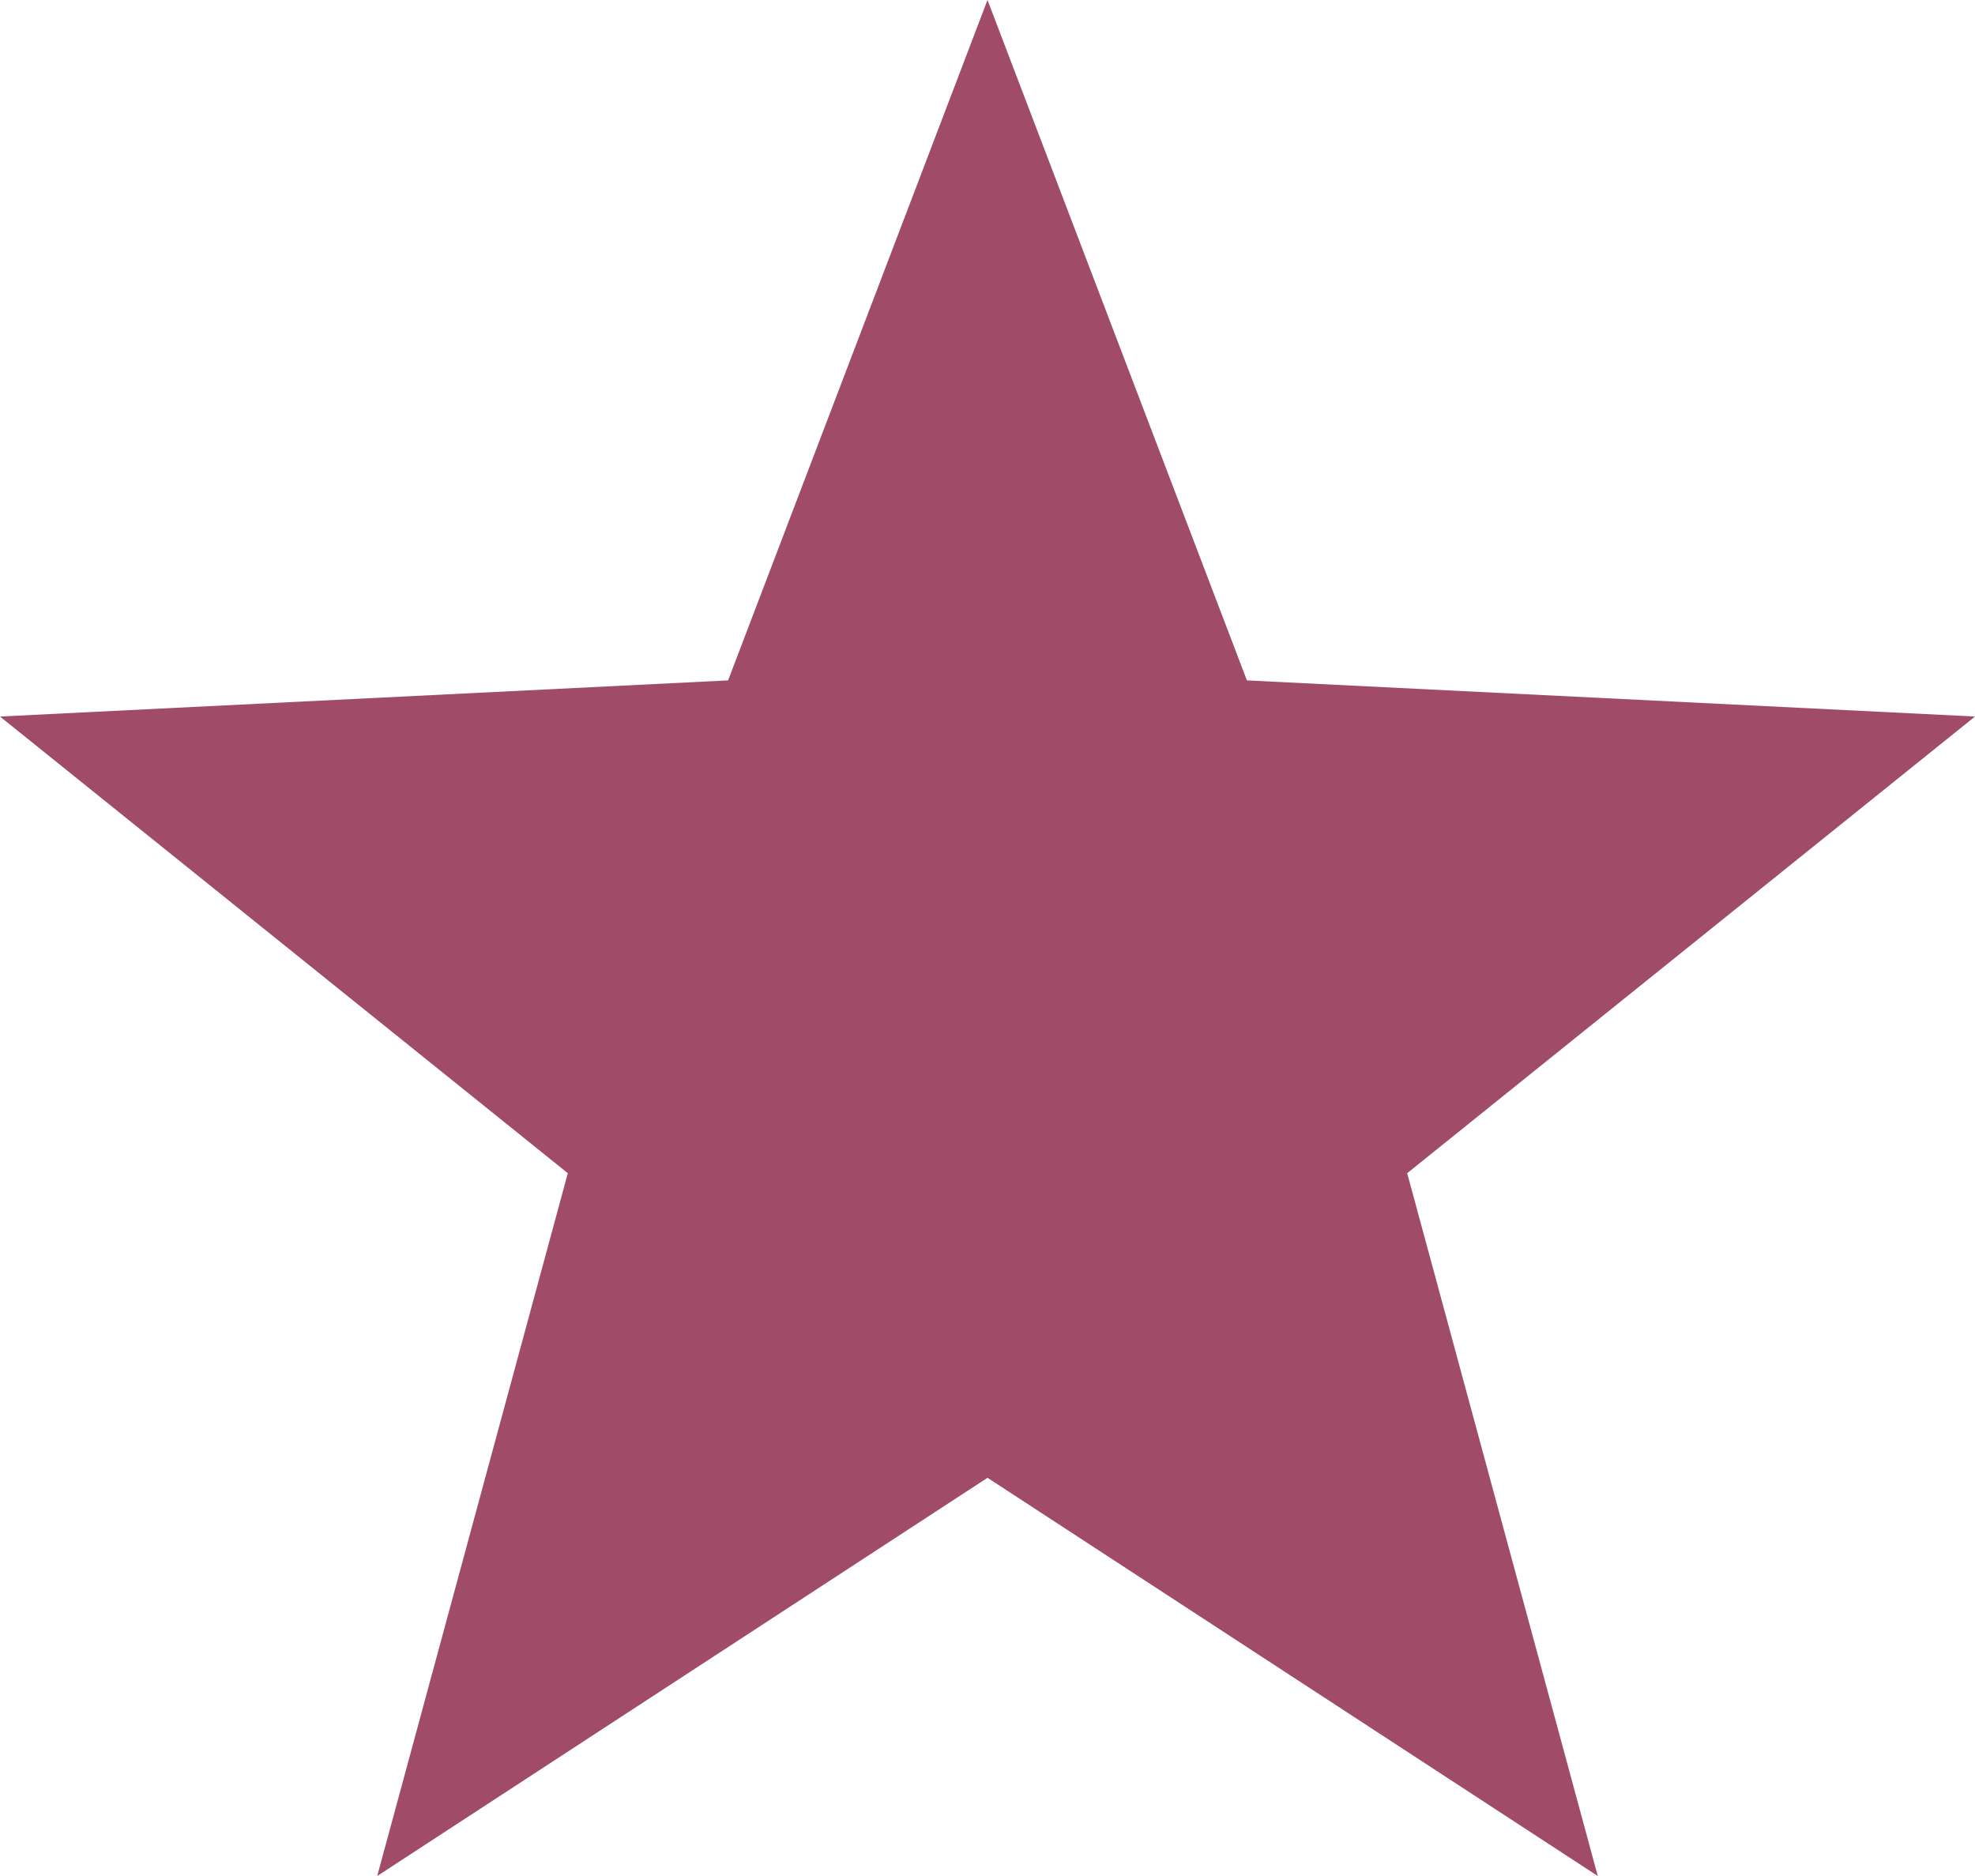 <svg width="20" height="19" viewBox="0 0 20 19" fill="none" xmlns="http://www.w3.org/2000/svg">
<g clip-path="url(#clip0_2006_2118)">
<path d="M3.82 19L5.75 11.882L0 7.257L7.373 6.891L10 0L12.627 6.891L20 7.257L14.25 11.882L16.18 19L10 14.967L3.82 19Z" fill="#A04B68"/>
</g>
<defs>
<clipPath id="clip0_2006_2118">
<rect width="20" height="19" fill="white"/>
</clipPath>
</defs>
</svg>

